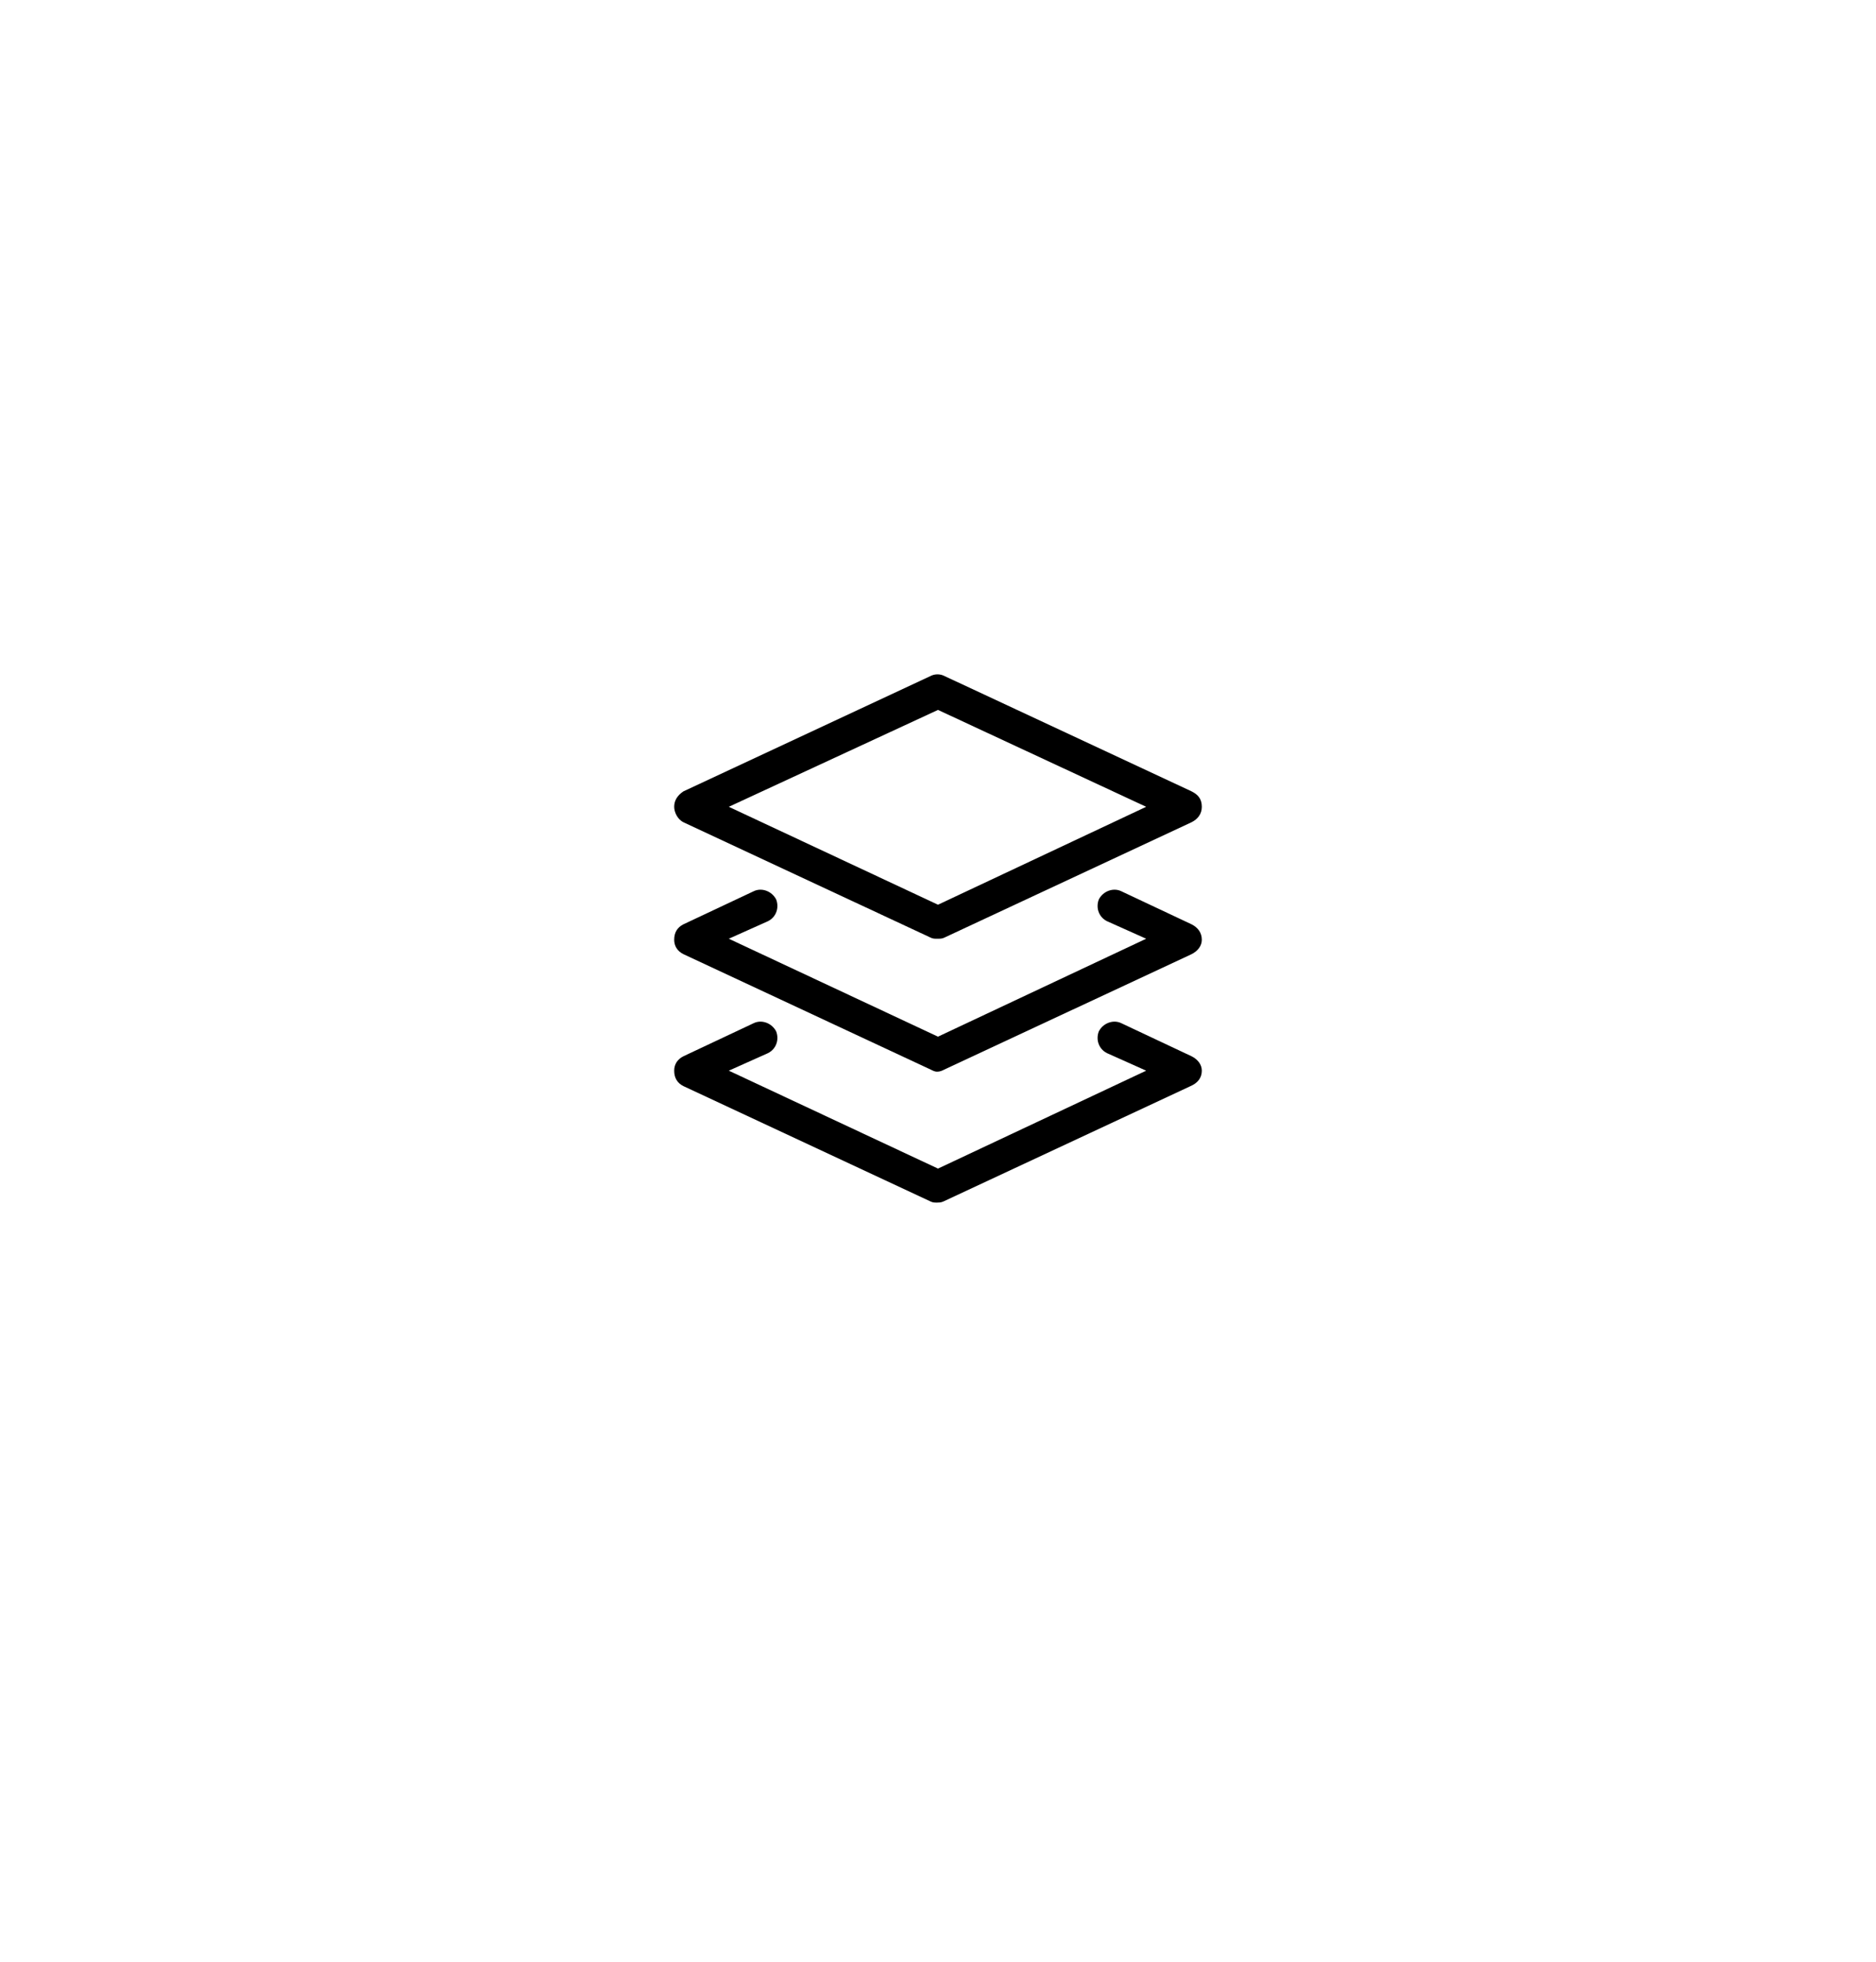 <?xml version="1.0" encoding="utf-8"?>
<svg xmlns="http://www.w3.org/2000/svg" fill="none" height="100%" overflow="visible" preserveAspectRatio="none" style="display: block;" viewBox="0 0 88 92" width="100%">
<g id="icon">
<rect fill="white" fill-opacity="0.6" height="87" id="Rectangle" rx="15.5" stroke="white" width="87" x="0.5" y="0.5"/>
<g filter="url(#filter0_dddddd_0_289)" id="Rectangle_2">
<rect fill="white" height="55" rx="12" width="55" x="16.5" y="16.5"/>
</g>
<path d="M32.06 38.562C31.77 38.417 31.625 38.078 31.625 37.837C31.625 37.547 31.77 37.305 32.06 37.112L43.662 31.698C43.855 31.601 44.097 31.601 44.29 31.698L55.892 37.112C56.182 37.257 56.375 37.45 56.375 37.837C56.375 38.175 56.182 38.417 55.892 38.562L44.29 43.976C44.193 44.024 44.097 44.024 43.952 44.024C43.855 44.024 43.758 44.024 43.662 43.976L32.06 38.562ZM44 33.293L34.187 37.837L44 42.429L53.765 37.837L44 33.293ZM55.892 43.347C56.182 43.492 56.375 43.734 56.375 44.072C56.375 44.362 56.182 44.604 55.892 44.749L44.29 50.163C44.193 50.212 44.097 50.26 43.952 50.26C43.855 50.26 43.758 50.212 43.662 50.163L32.06 44.749C31.77 44.604 31.625 44.362 31.625 44.072C31.625 43.734 31.77 43.492 32.06 43.347L35.347 41.8C35.734 41.607 36.217 41.8 36.411 42.187C36.556 42.574 36.411 43.009 36.024 43.202L34.187 44.024L44 48.617L53.765 44.024L51.928 43.202C51.541 43.009 51.396 42.574 51.541 42.187C51.734 41.8 52.218 41.607 52.605 41.8L55.892 43.347ZM55.892 49.535C56.182 49.68 56.375 49.922 56.375 50.212C56.375 50.55 56.182 50.792 55.843 50.937L44.242 56.351C44.145 56.399 44 56.399 43.952 56.399C43.855 56.399 43.758 56.399 43.662 56.351L32.06 50.937C31.77 50.792 31.625 50.55 31.625 50.212C31.625 49.922 31.77 49.68 32.06 49.535L35.347 47.988C35.734 47.795 36.217 47.988 36.411 48.375C36.556 48.761 36.411 49.197 36.024 49.39L34.187 50.212L44 54.804L53.765 50.212L51.928 49.39C51.541 49.197 51.396 48.761 51.541 48.375C51.734 47.988 52.218 47.795 52.605 47.988L55.892 49.535Z" fill="black" id=""/>
</g>
<defs>
<filter color-interpolation-filters="sRGB" filterUnits="userSpaceOnUse" height="79.577" id="filter0_dddddd_0_289" width="75" x="6.5" y="11.923">
<feFlood flood-opacity="0" result="BackgroundImageFix"/>
<feColorMatrix in="SourceAlpha" result="hardAlpha" type="matrix" values="0 0 0 0 0 0 0 0 0 0 0 0 0 0 0 0 0 0 127 0"/>
<feOffset dy="0.796"/>
<feGaussianBlur stdDeviation="0.398"/>
<feColorMatrix type="matrix" values="0 0 0 0 0 0 0 0 0 0 0 0 0 0 0 0 0 0 0.024 0"/>
<feBlend in2="BackgroundImageFix" mode="normal" result="effect1_dropShadow_0_289"/>
<feColorMatrix in="SourceAlpha" result="hardAlpha" type="matrix" values="0 0 0 0 0 0 0 0 0 0 0 0 0 0 0 0 0 0 127 0"/>
<feOffset dy="2.415"/>
<feGaussianBlur stdDeviation="1.207"/>
<feColorMatrix type="matrix" values="0 0 0 0 0 0 0 0 0 0 0 0 0 0 0 0 0 0 0.024 0"/>
<feBlend in2="effect1_dropShadow_0_289" mode="normal" result="effect2_dropShadow_0_289"/>
<feColorMatrix in="SourceAlpha" result="hardAlpha" type="matrix" values="0 0 0 0 0 0 0 0 0 0 0 0 0 0 0 0 0 0 127 0"/>
<feOffset dy="6.383"/>
<feGaussianBlur stdDeviation="3.191"/>
<feColorMatrix type="matrix" values="0 0 0 0 0 0 0 0 0 0 0 0 0 0 0 0 0 0 0.024 0"/>
<feBlend in2="effect2_dropShadow_0_289" mode="normal" result="effect3_dropShadow_0_289"/>
<feColorMatrix in="SourceAlpha" result="hardAlpha" type="matrix" values="0 0 0 0 0 0 0 0 0 0 0 0 0 0 0 0 0 0 127 0"/>
<feOffset dy="10"/>
<feGaussianBlur stdDeviation="5"/>
<feColorMatrix type="matrix" values="0 0 0 0 0 0 0 0 0 0 0 0 0 0 0 0 0 0 0.024 0"/>
<feBlend in2="effect3_dropShadow_0_289" mode="normal" result="effect4_dropShadow_0_289"/>
<feColorMatrix in="SourceAlpha" result="hardAlpha" type="matrix" values="0 0 0 0 0 0 0 0 0 0 0 0 0 0 0 0 0 0 127 0"/>
<feOffset dy="-0.602"/>
<feGaussianBlur stdDeviation="0.301"/>
<feColorMatrix type="matrix" values="0 0 0 0 0 0 0 0 0 0 0 0 0 0 0 0 0 0 0.024 0"/>
<feBlend in2="effect4_dropShadow_0_289" mode="normal" result="effect5_dropShadow_0_289"/>
<feColorMatrix in="SourceAlpha" result="hardAlpha" type="matrix" values="0 0 0 0 0 0 0 0 0 0 0 0 0 0 0 0 0 0 127 0"/>
<feOffset dy="-2.289"/>
<feGaussianBlur stdDeviation="1.144"/>
<feColorMatrix type="matrix" values="0 0 0 0 0 0 0 0 0 0 0 0 0 0 0 0 0 0 0.024 0"/>
<feBlend in2="effect5_dropShadow_0_289" mode="normal" result="effect6_dropShadow_0_289"/>
<feBlend in="SourceGraphic" in2="effect6_dropShadow_0_289" mode="normal" result="shape"/>
</filter>
</defs>
</svg>